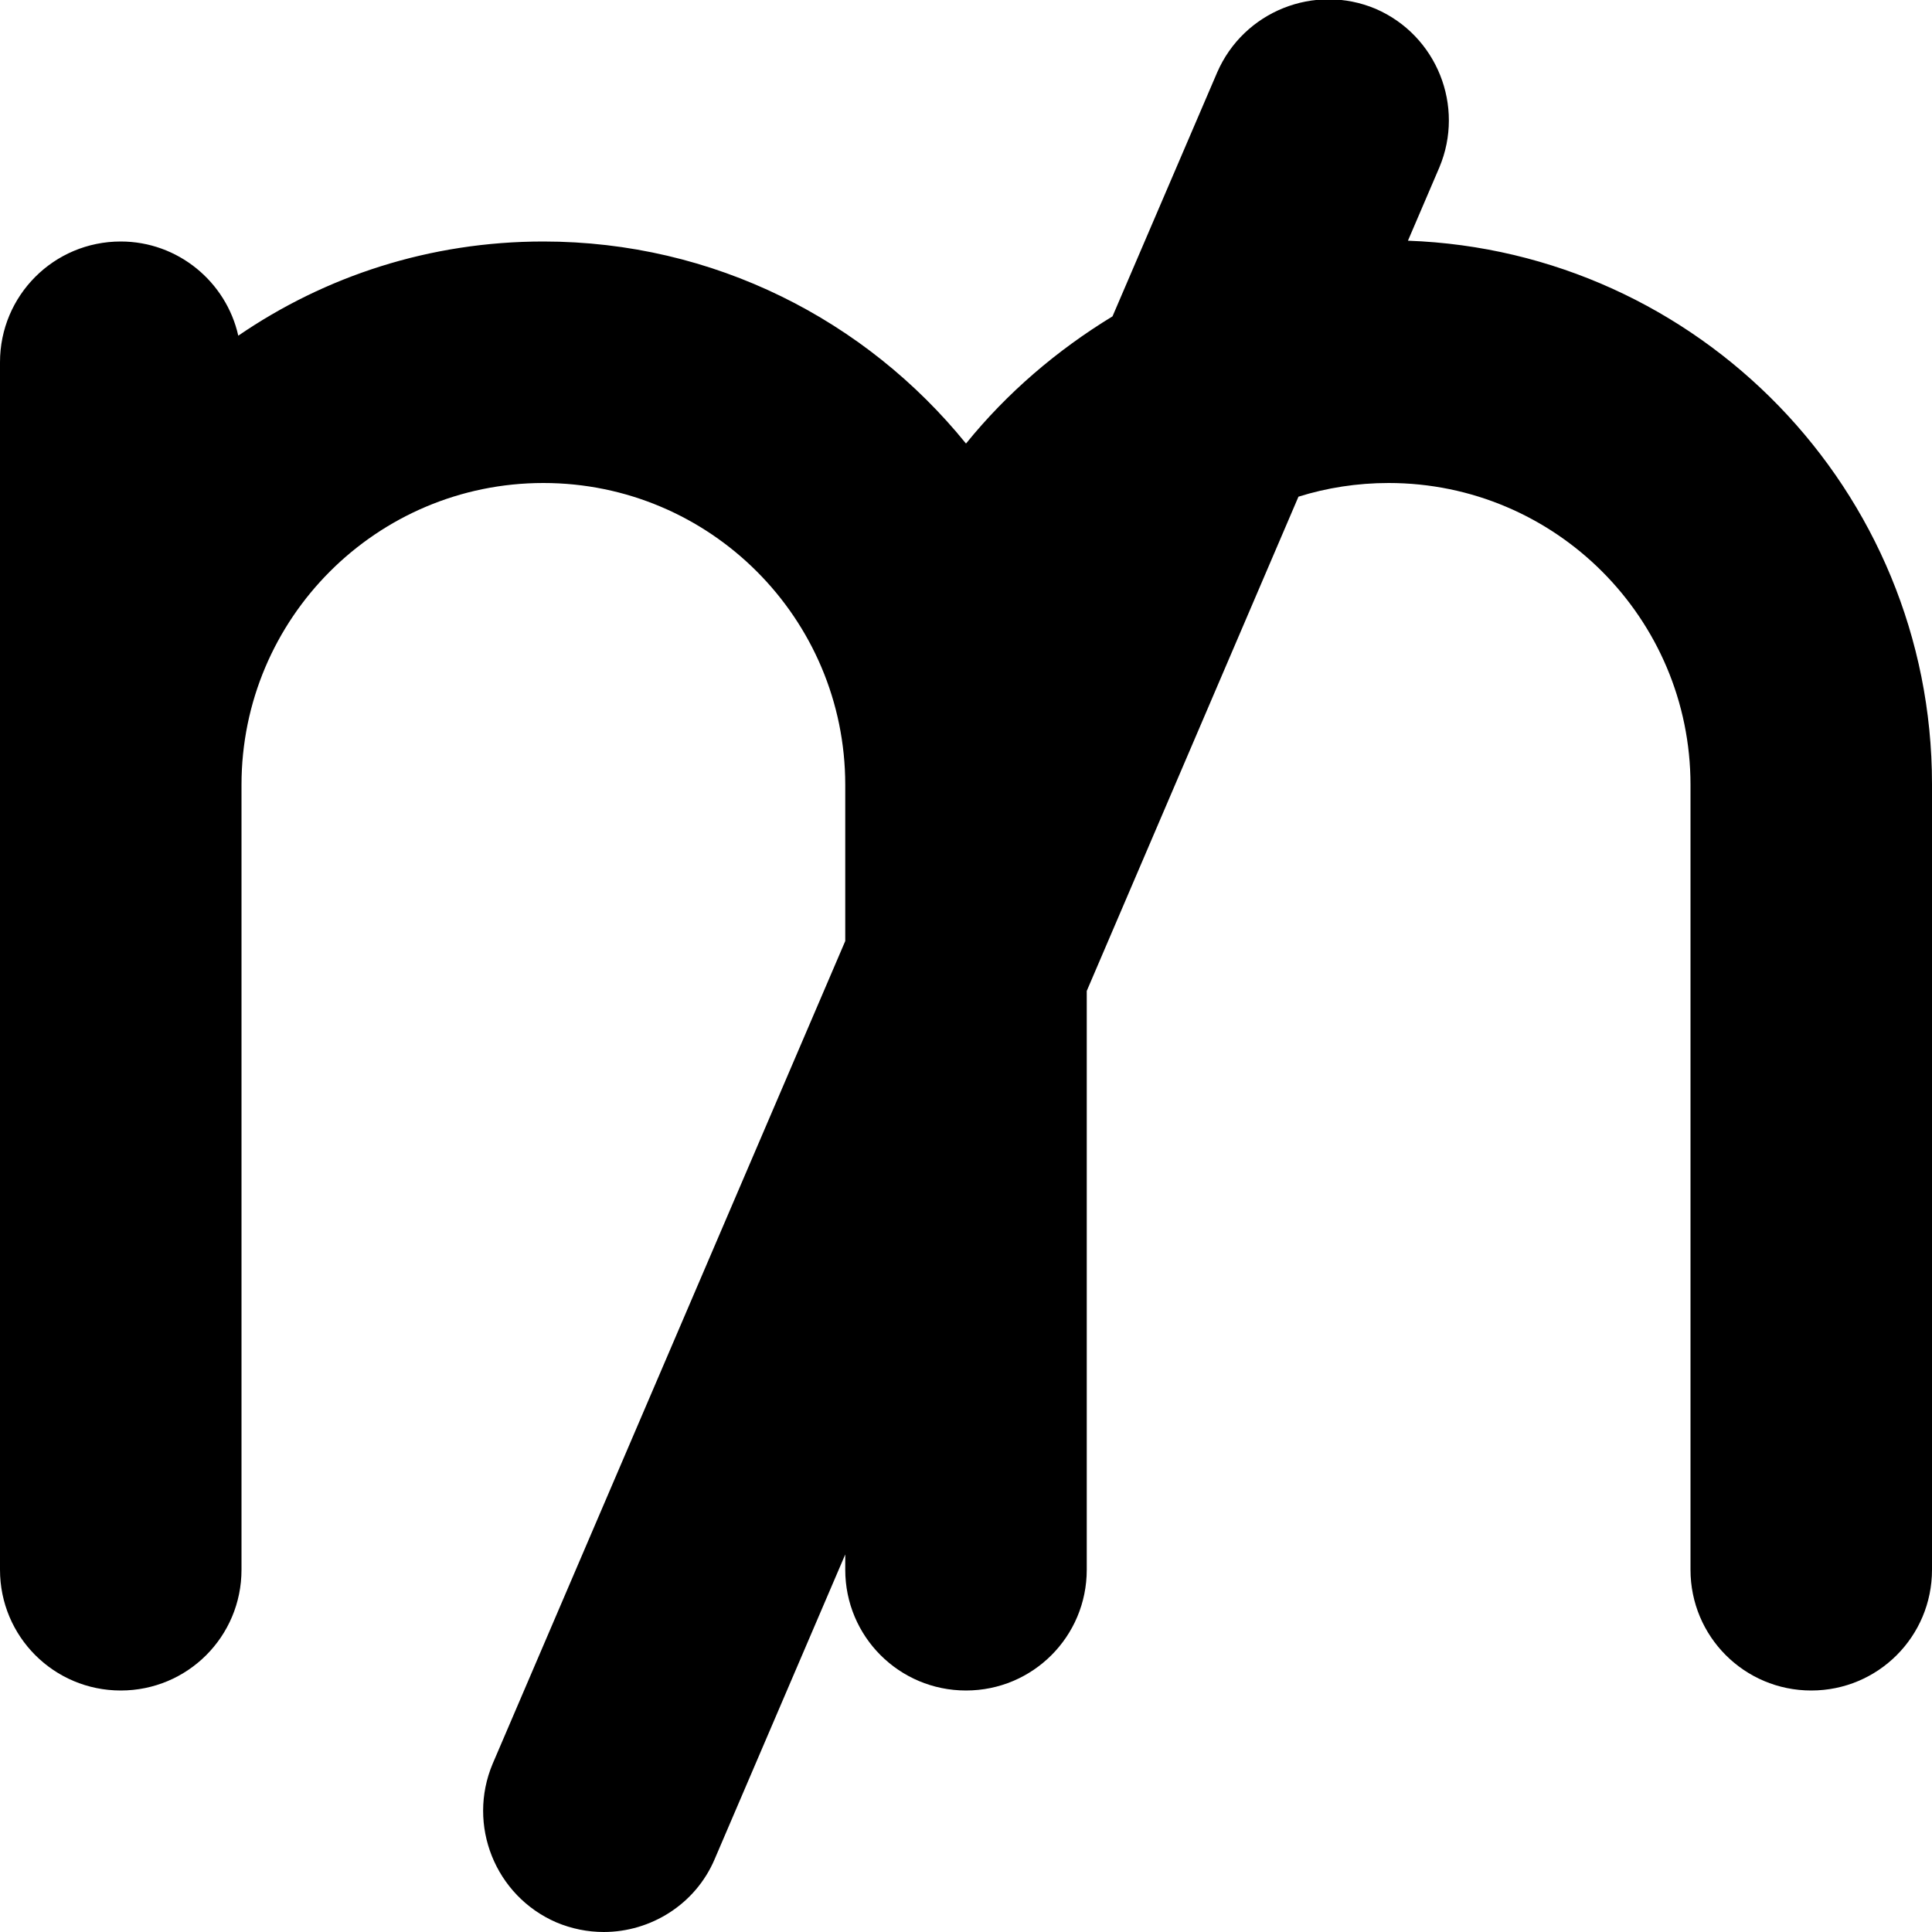<?xml version="1.0" encoding="UTF-8"?>
<svg xmlns="http://www.w3.org/2000/svg" id="Layer_1" data-name="Layer 1" viewBox="0 0 24 24" width="512" height="512"><path d="M24,9.75v9.75c0,.83-.67,1.5-1.5,1.5s-1.5-.67-1.5-1.5V9.75c0-2.07-1.68-3.75-3.75-3.75-.39,0-.77,.06-1.12,.17l-2.63,6.14v7.19c0,.83-.67,1.5-1.5,1.5s-1.5-.67-1.5-1.5v-.19l-1.62,3.78c-.24,.57-.8,.91-1.38,.91-.2,0-.4-.04-.59-.12-.76-.33-1.11-1.21-.79-1.97l4.38-10.22v-1.94c0-2.07-1.68-3.75-3.75-3.75s-3.75,1.68-3.75,3.75v9.75c0,.83-.67,1.5-1.5,1.5s-1.5-.67-1.5-1.5V4.5c0-.83,.67-1.5,1.5-1.5,.71,0,1.31,.5,1.46,1.17,1.08-.74,2.38-1.17,3.79-1.17,2.12,0,4.01,.98,5.25,2.51,.51-.63,1.13-1.16,1.82-1.58l1.3-3.03c.33-.76,1.21-1.11,1.97-.79,.76,.33,1.11,1.21,.79,1.97l-.39,.91c3.61,.13,6.51,3.1,6.51,6.75Z"/></svg>
